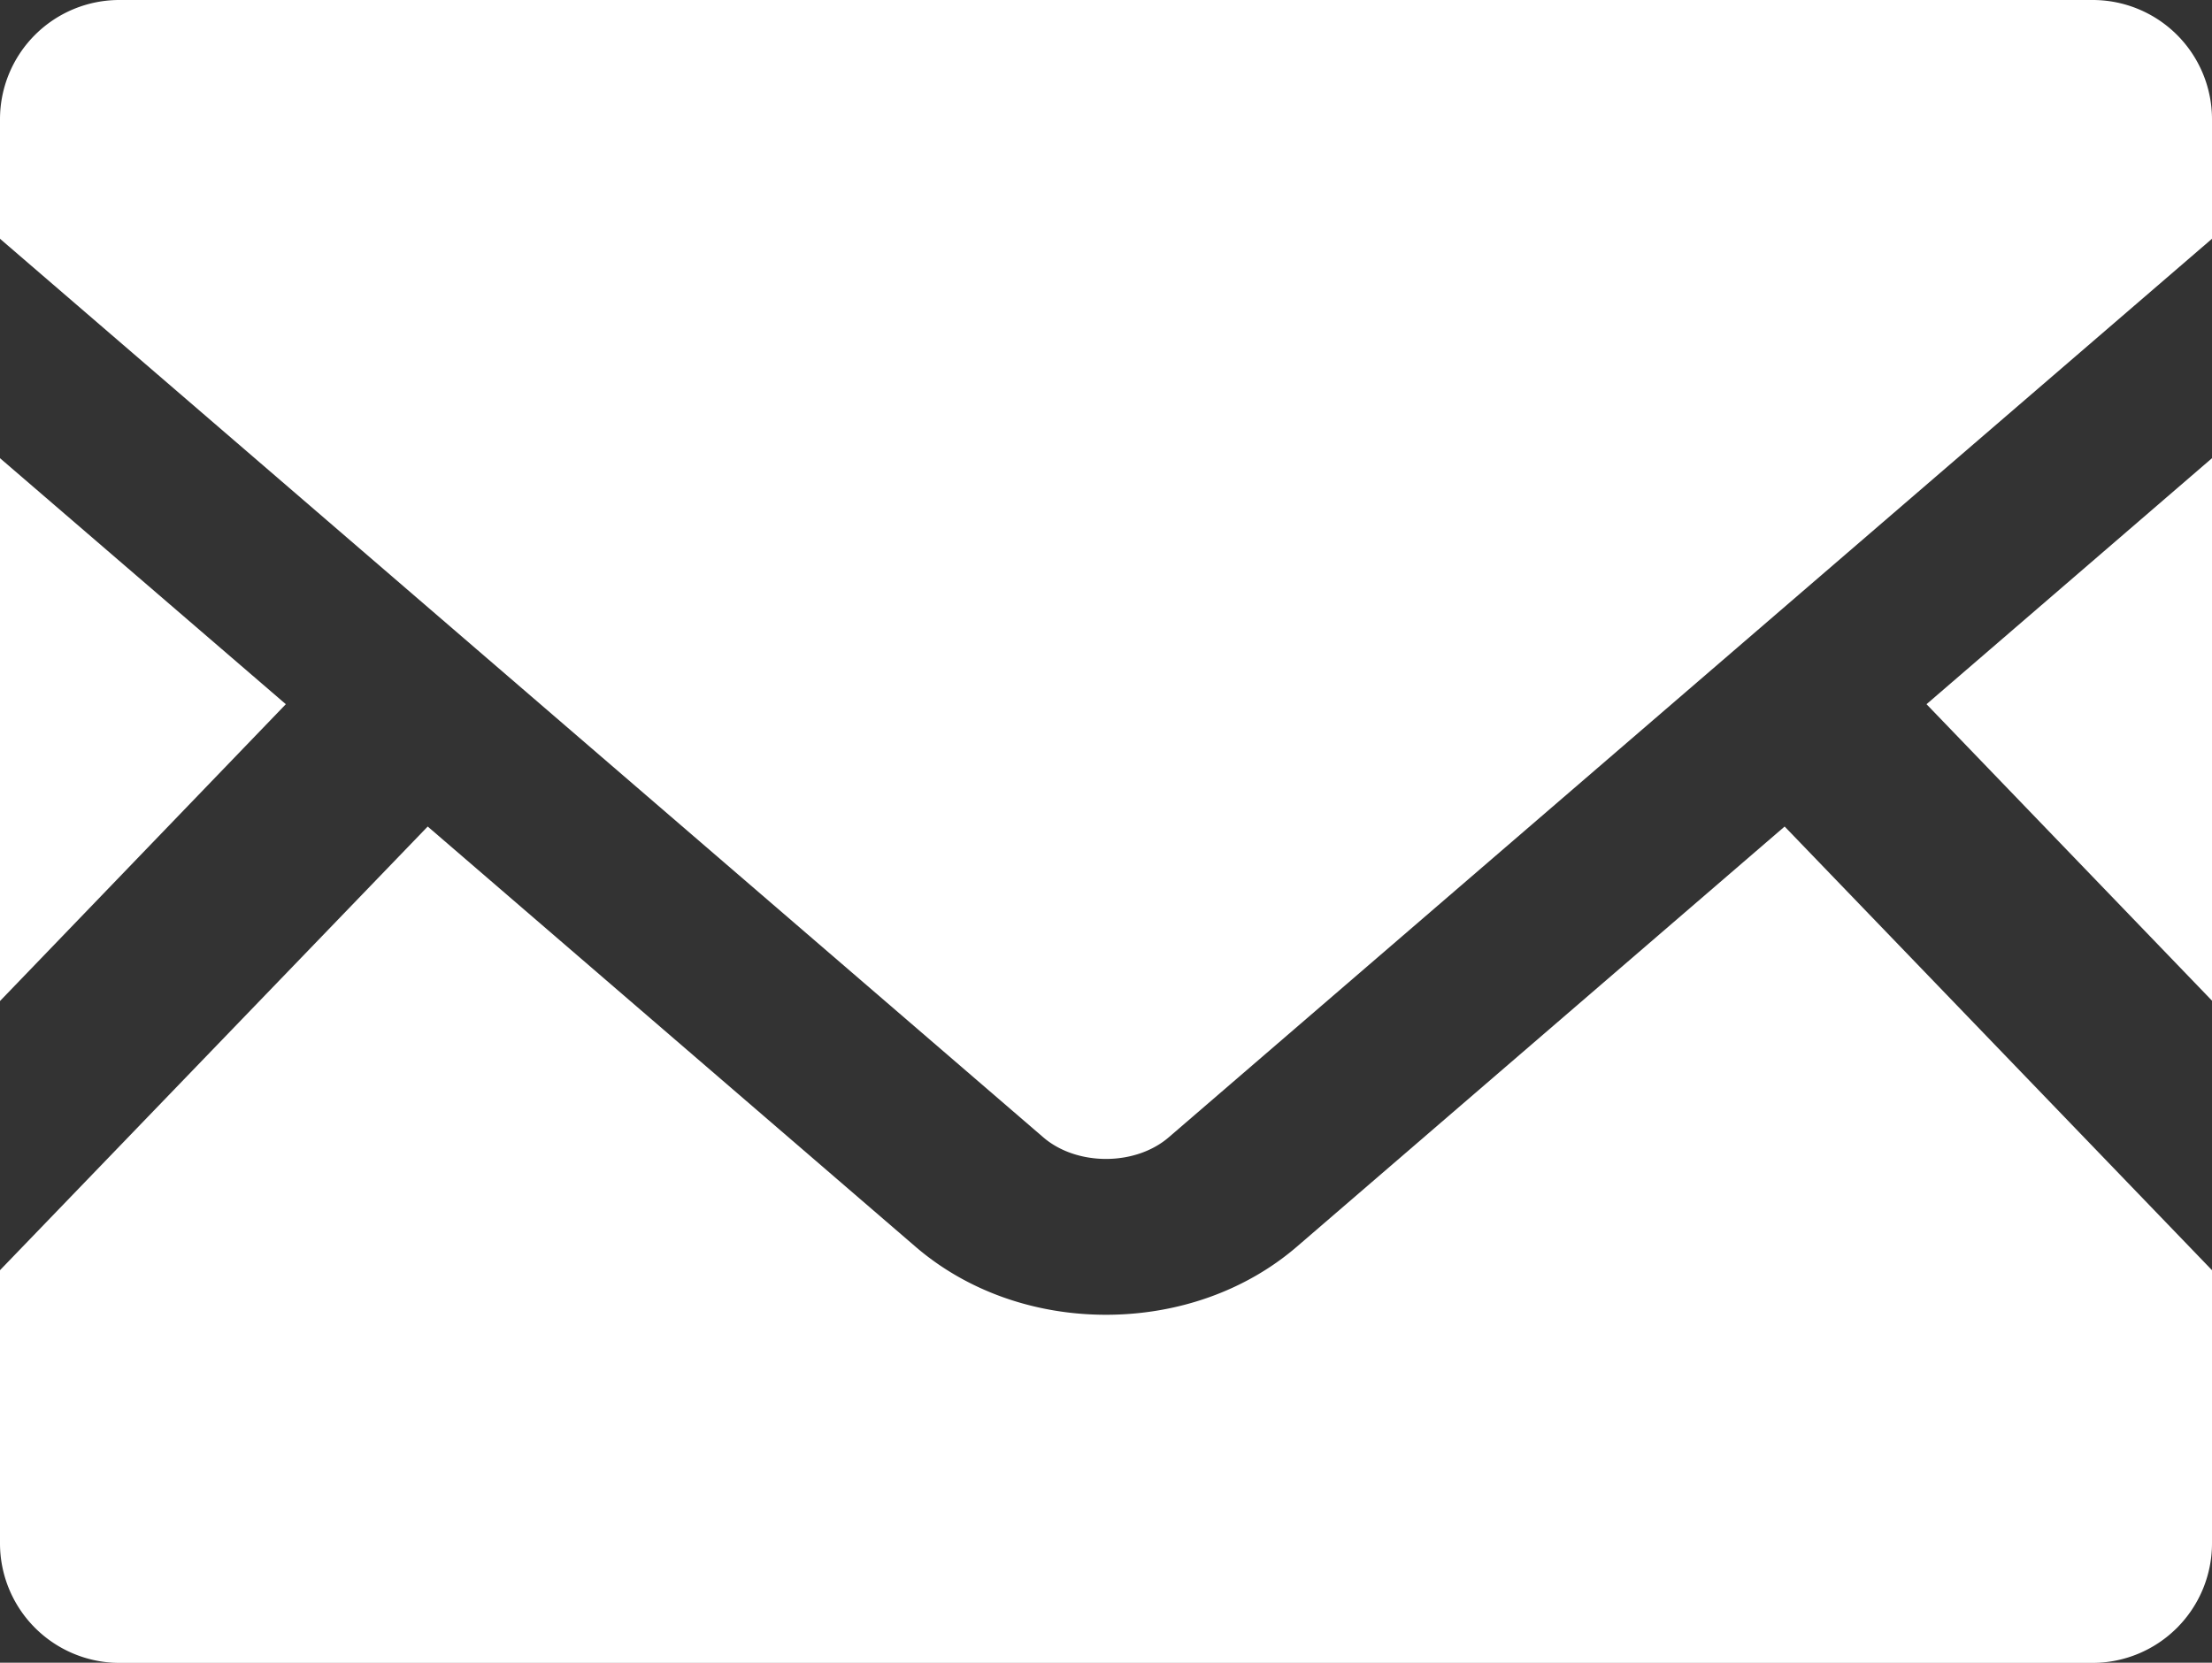 <svg xmlns="http://www.w3.org/2000/svg" viewBox="0 0 512 384.96"><rect x="0" y="0" width="512" height="384.96" fill="#333333" stroke="none"/><polygon points="512 231.68 445.92 163.04 512 106.08 512 231.68" fill="#fff"/><polygon points="66.16 163.04 0 231.76 0 106.08 66.16 163.04" fill="#fff"/><path d="M512,294.08v63.2A27.69,27.69,0,0,1,484.32,385H27.68A27.69,27.69,0,0,1,0,357.28v-63.2L99,191.36l113,97.36c11.76,10.08,27.36,15.68,44,15.68s32.32-5.6,44.08-15.68l113-97.36Z" fill="#fff"/><path d="M512,27.6V55.28l-241.44,208c-7.76,6.72-21.36,6.72-29.12,0L0,55.28V27.6A27.62,27.62,0,0,1,27.68,0H484.32A27.62,27.62,0,0,1,512,27.6Z" fill="#fff"/></svg>